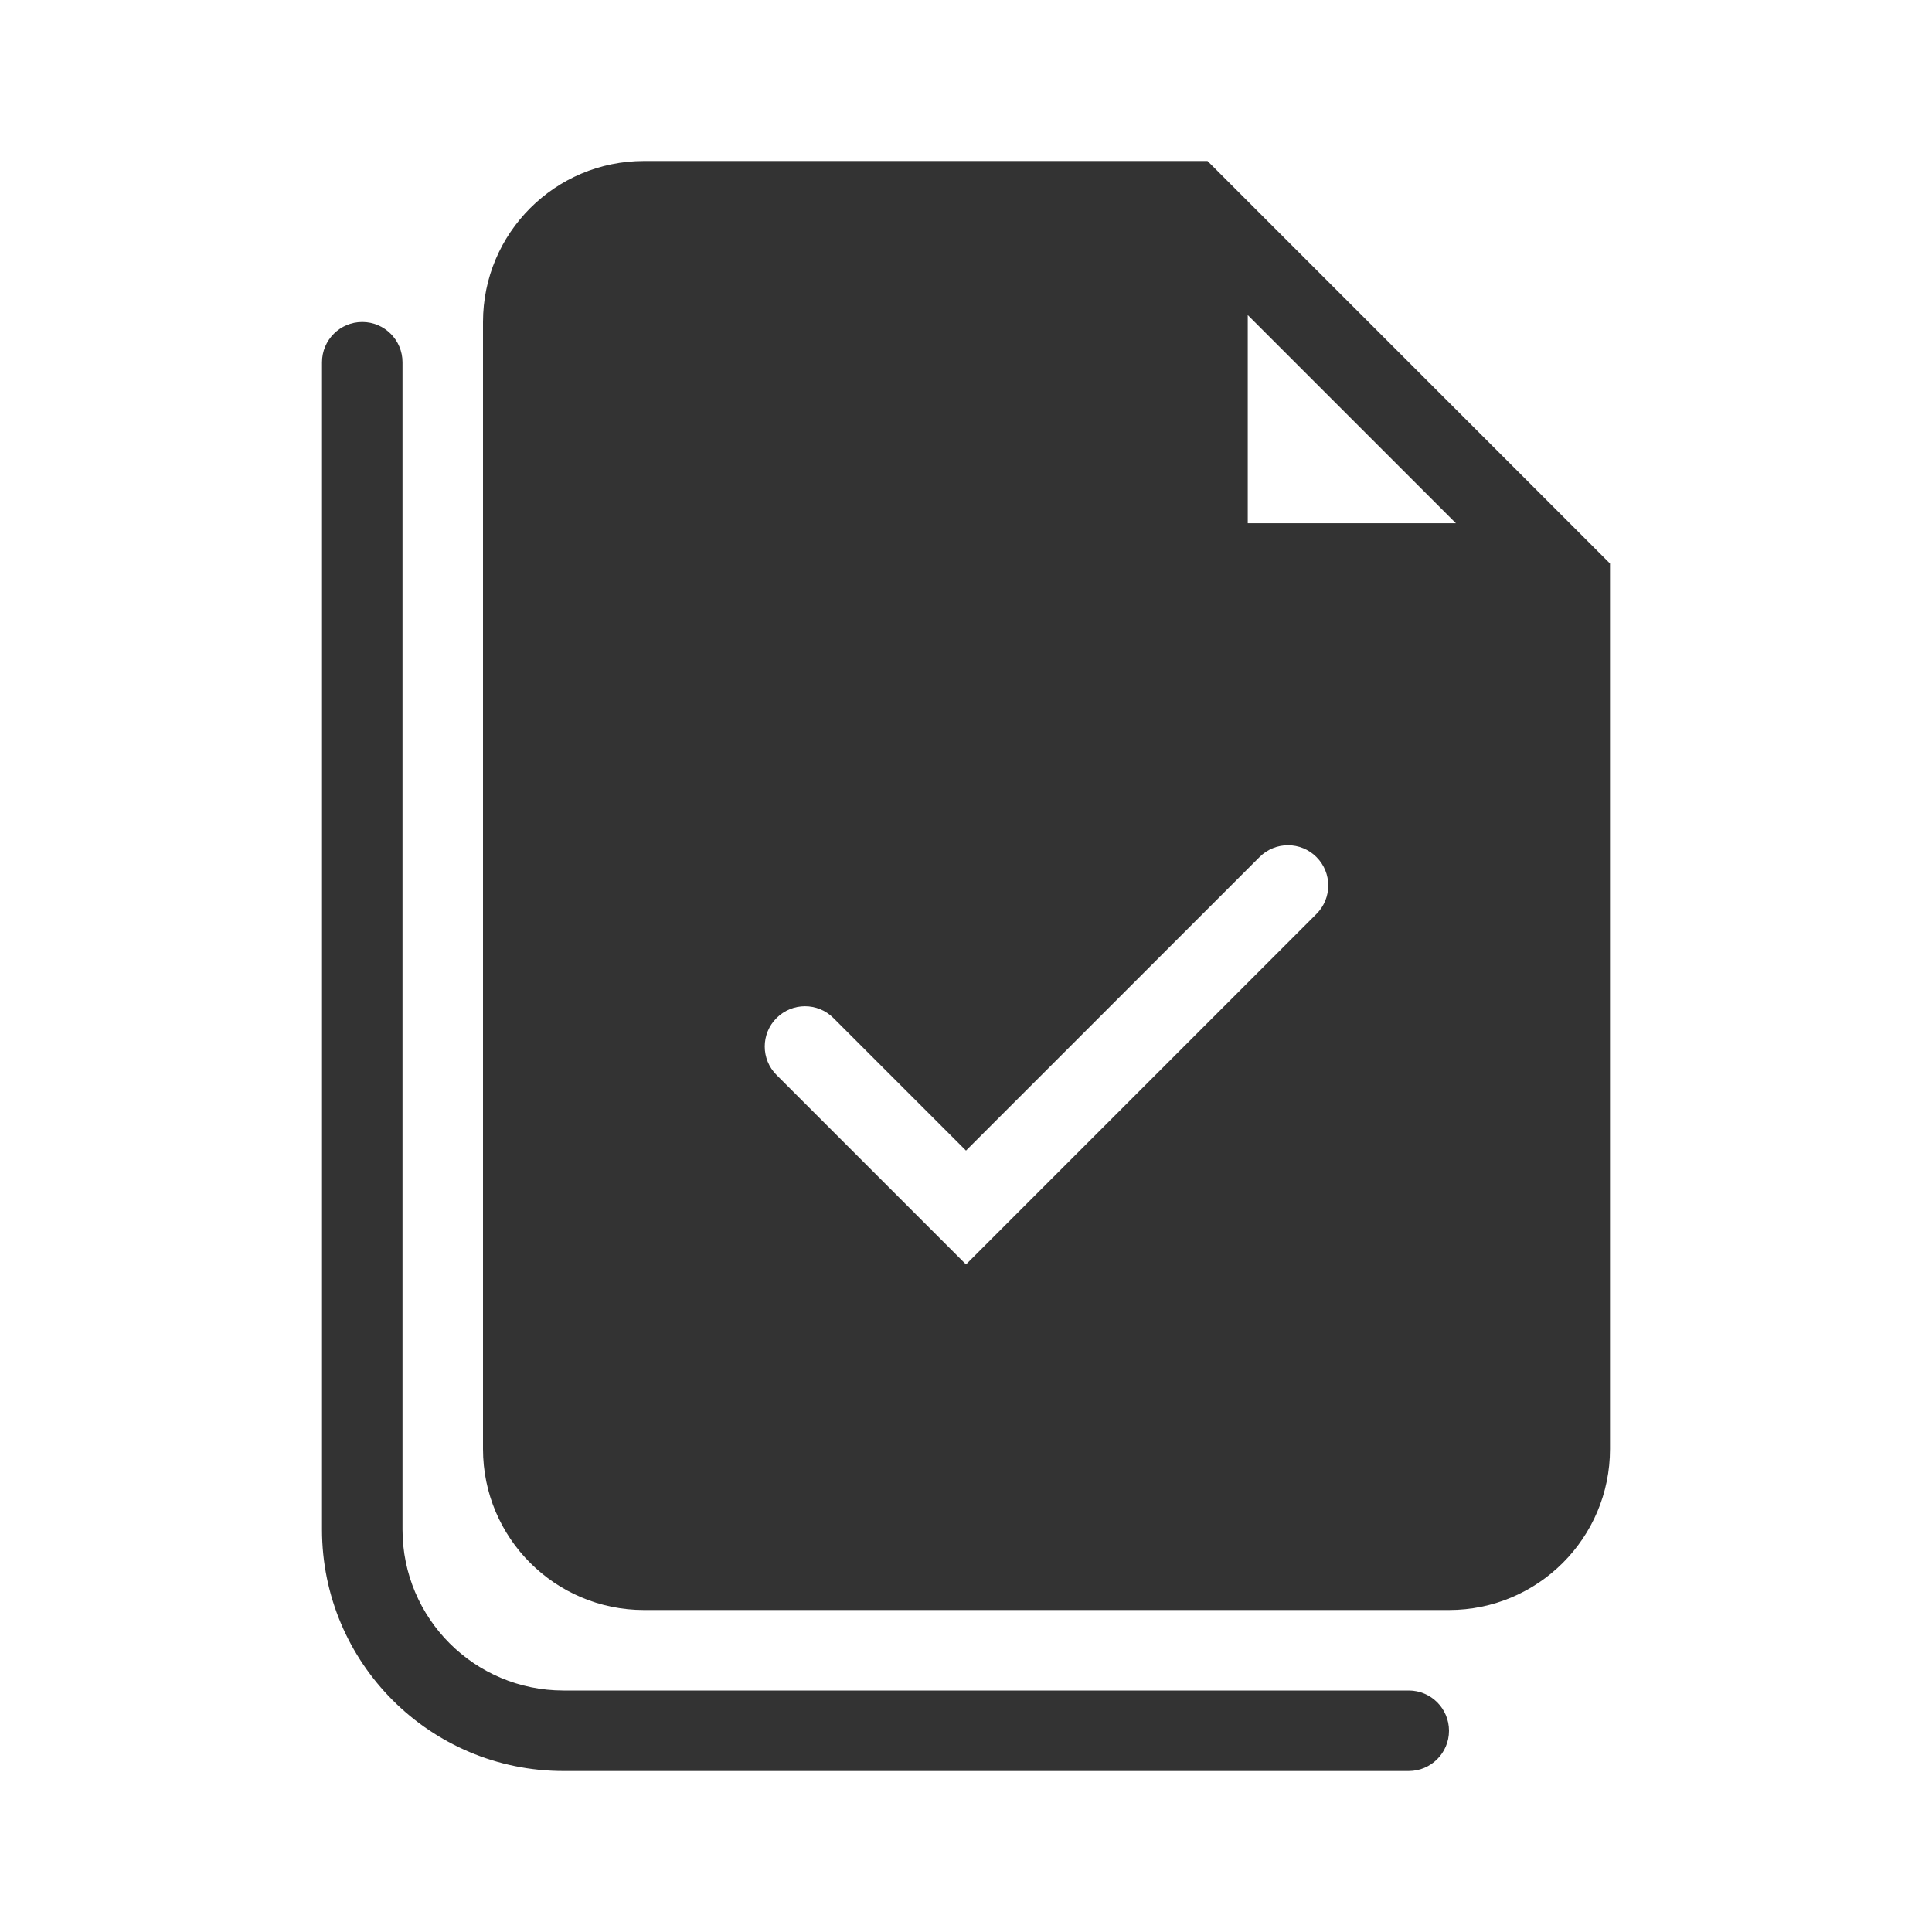 <?xml version="1.0" encoding="utf-8"?><!-- Скачано с сайта svg4.ru / Downloaded from svg4.ru -->
<svg width="800px" height="800px" viewBox="0 0 48 48" fill="none" xmlns="http://www.w3.org/2000/svg">
<path fill-rule="evenodd" clip-rule="evenodd" d="M9 8C9.552 8 10 8.448 10 9V38C10 40.209 11.791 42 14 42H35C35.552 42 36 42.448 36 43C36 43.552 35.552 44 35 44H14C10.686 44 8 41.314 8 38V9C8 8.448 8.448 8 9 8Z" fill="#333333"/>
<path fill-rule="evenodd" clip-rule="evenodd" d="M40 36V14L30 4H16C13.791 4 12 5.791 12 8V36C12 38.209 13.791 40 16 40H36C38.209 40 40 38.209 40 36ZM36.172 13L31 7.828V13H36.172ZM32.707 22.707C33.098 22.317 33.098 21.683 32.707 21.293C32.317 20.902 31.683 20.902 31.293 21.293L24 28.586L20.707 25.293C20.317 24.902 19.683 24.902 19.293 25.293C18.902 25.683 18.902 26.317 19.293 26.707L24 31.414L32.707 22.707Z" fill="#333333"/>
</svg>